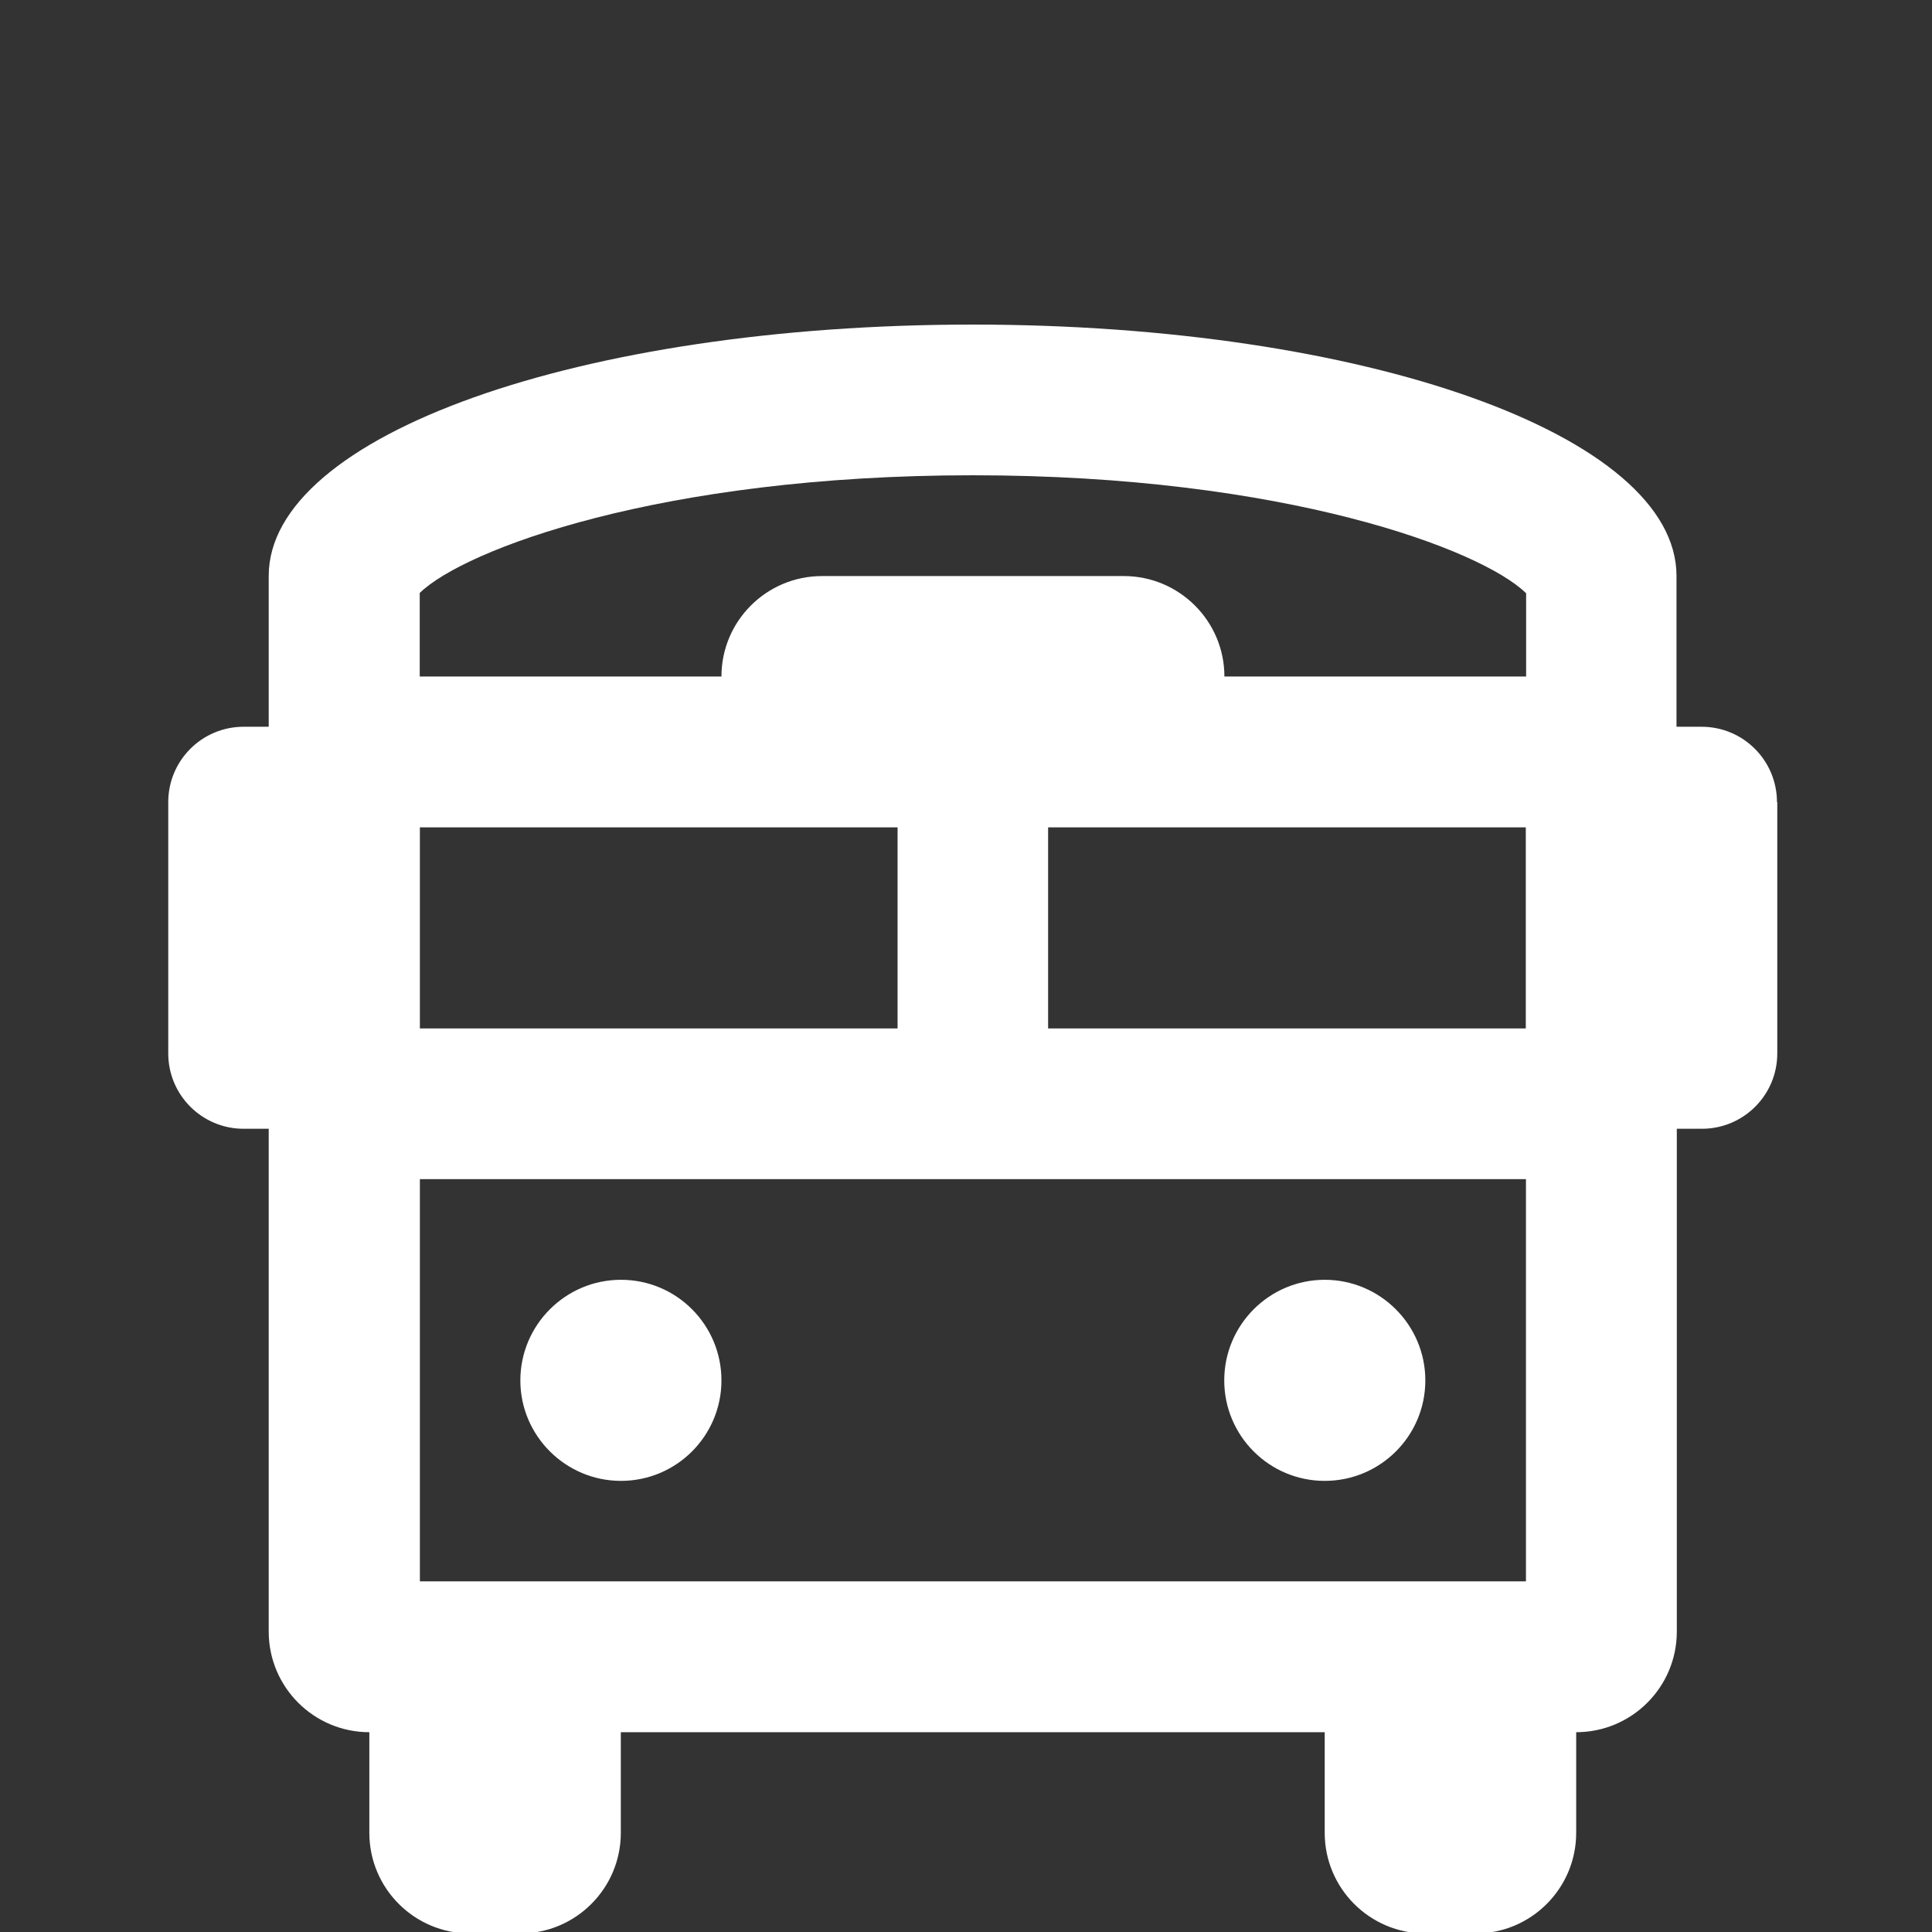 <?xml version="1.0" encoding="UTF-8"?>
<svg xmlns="http://www.w3.org/2000/svg" version="1.1" viewBox="0 0 120 120">
  <rect x="0" y="0" width="120" height="120" fill="#333333" stroke="none"/>
  <defs>
    <style>
      .cls-1 {
        fill: #fff;
      }
    </style>
  </defs>
  <!-- Generator: Adobe Illustrator 28.7.1, SVG Export Plug-In . SVG Version: 1.2.0 Build 142)  -->
  <g>
    <g id="Laag_1">
      <path class="cls-1" d="M110.39,49.82v15.61c0,2.59-2.1,4.68-4.68,4.68h-1.56v31.23c0,3.45-2.8,6.25-6.25,6.25v6.25c0,3.45-2.8,6.25-6.25,6.25h-3.12c-3.45,0-6.25-2.8-6.25-6.25v-6.25h-43.72v6.25c0,3.45-2.8,6.25-6.25,6.25h-3.12c-3.45,0-6.25-2.8-6.25-6.25v-6.25c-3.45,0-6.25-2.8-6.25-6.25v-31.23h-1.56c-2.59,0-4.68-2.1-4.68-4.68v-15.61c0-2.59,2.1-4.68,4.68-4.68h1.56v-9.37c0-8.74,19.36-15.61,43.72-15.61s43.72,6.87,43.72,15.61v9.37h1.56c2.59,0,4.68,2.1,4.68,4.68ZM94.77,36.83c-2.77-2.7-14.97-7.31-34.35-7.31s-31.58,4.61-34.35,7.31v5.19h18.74c0-3.45,2.8-6.24,6.25-6.24h18.74c3.45,0,6.25,2.8,6.25,6.24h18.74v-5.19ZM26.08,63.88h29.67v-12.49h-29.67v12.49ZM94.77,73.24H26.08v24.98h68.7v-24.98ZM44.81,85.74c0,3.45-2.8,6.24-6.24,6.24s-6.25-2.8-6.25-6.24,2.8-6.25,6.25-6.25,6.24,2.8,6.24,6.25ZM94.77,51.39h-29.67v12.49h29.67v-12.49ZM76.04,85.74c0-3.45,2.8-6.25,6.24-6.25s6.25,2.8,6.25,6.25-2.8,6.24-6.25,6.24-6.24-2.8-6.24-6.24Z"/>
    </g>
  </g>
</svg>